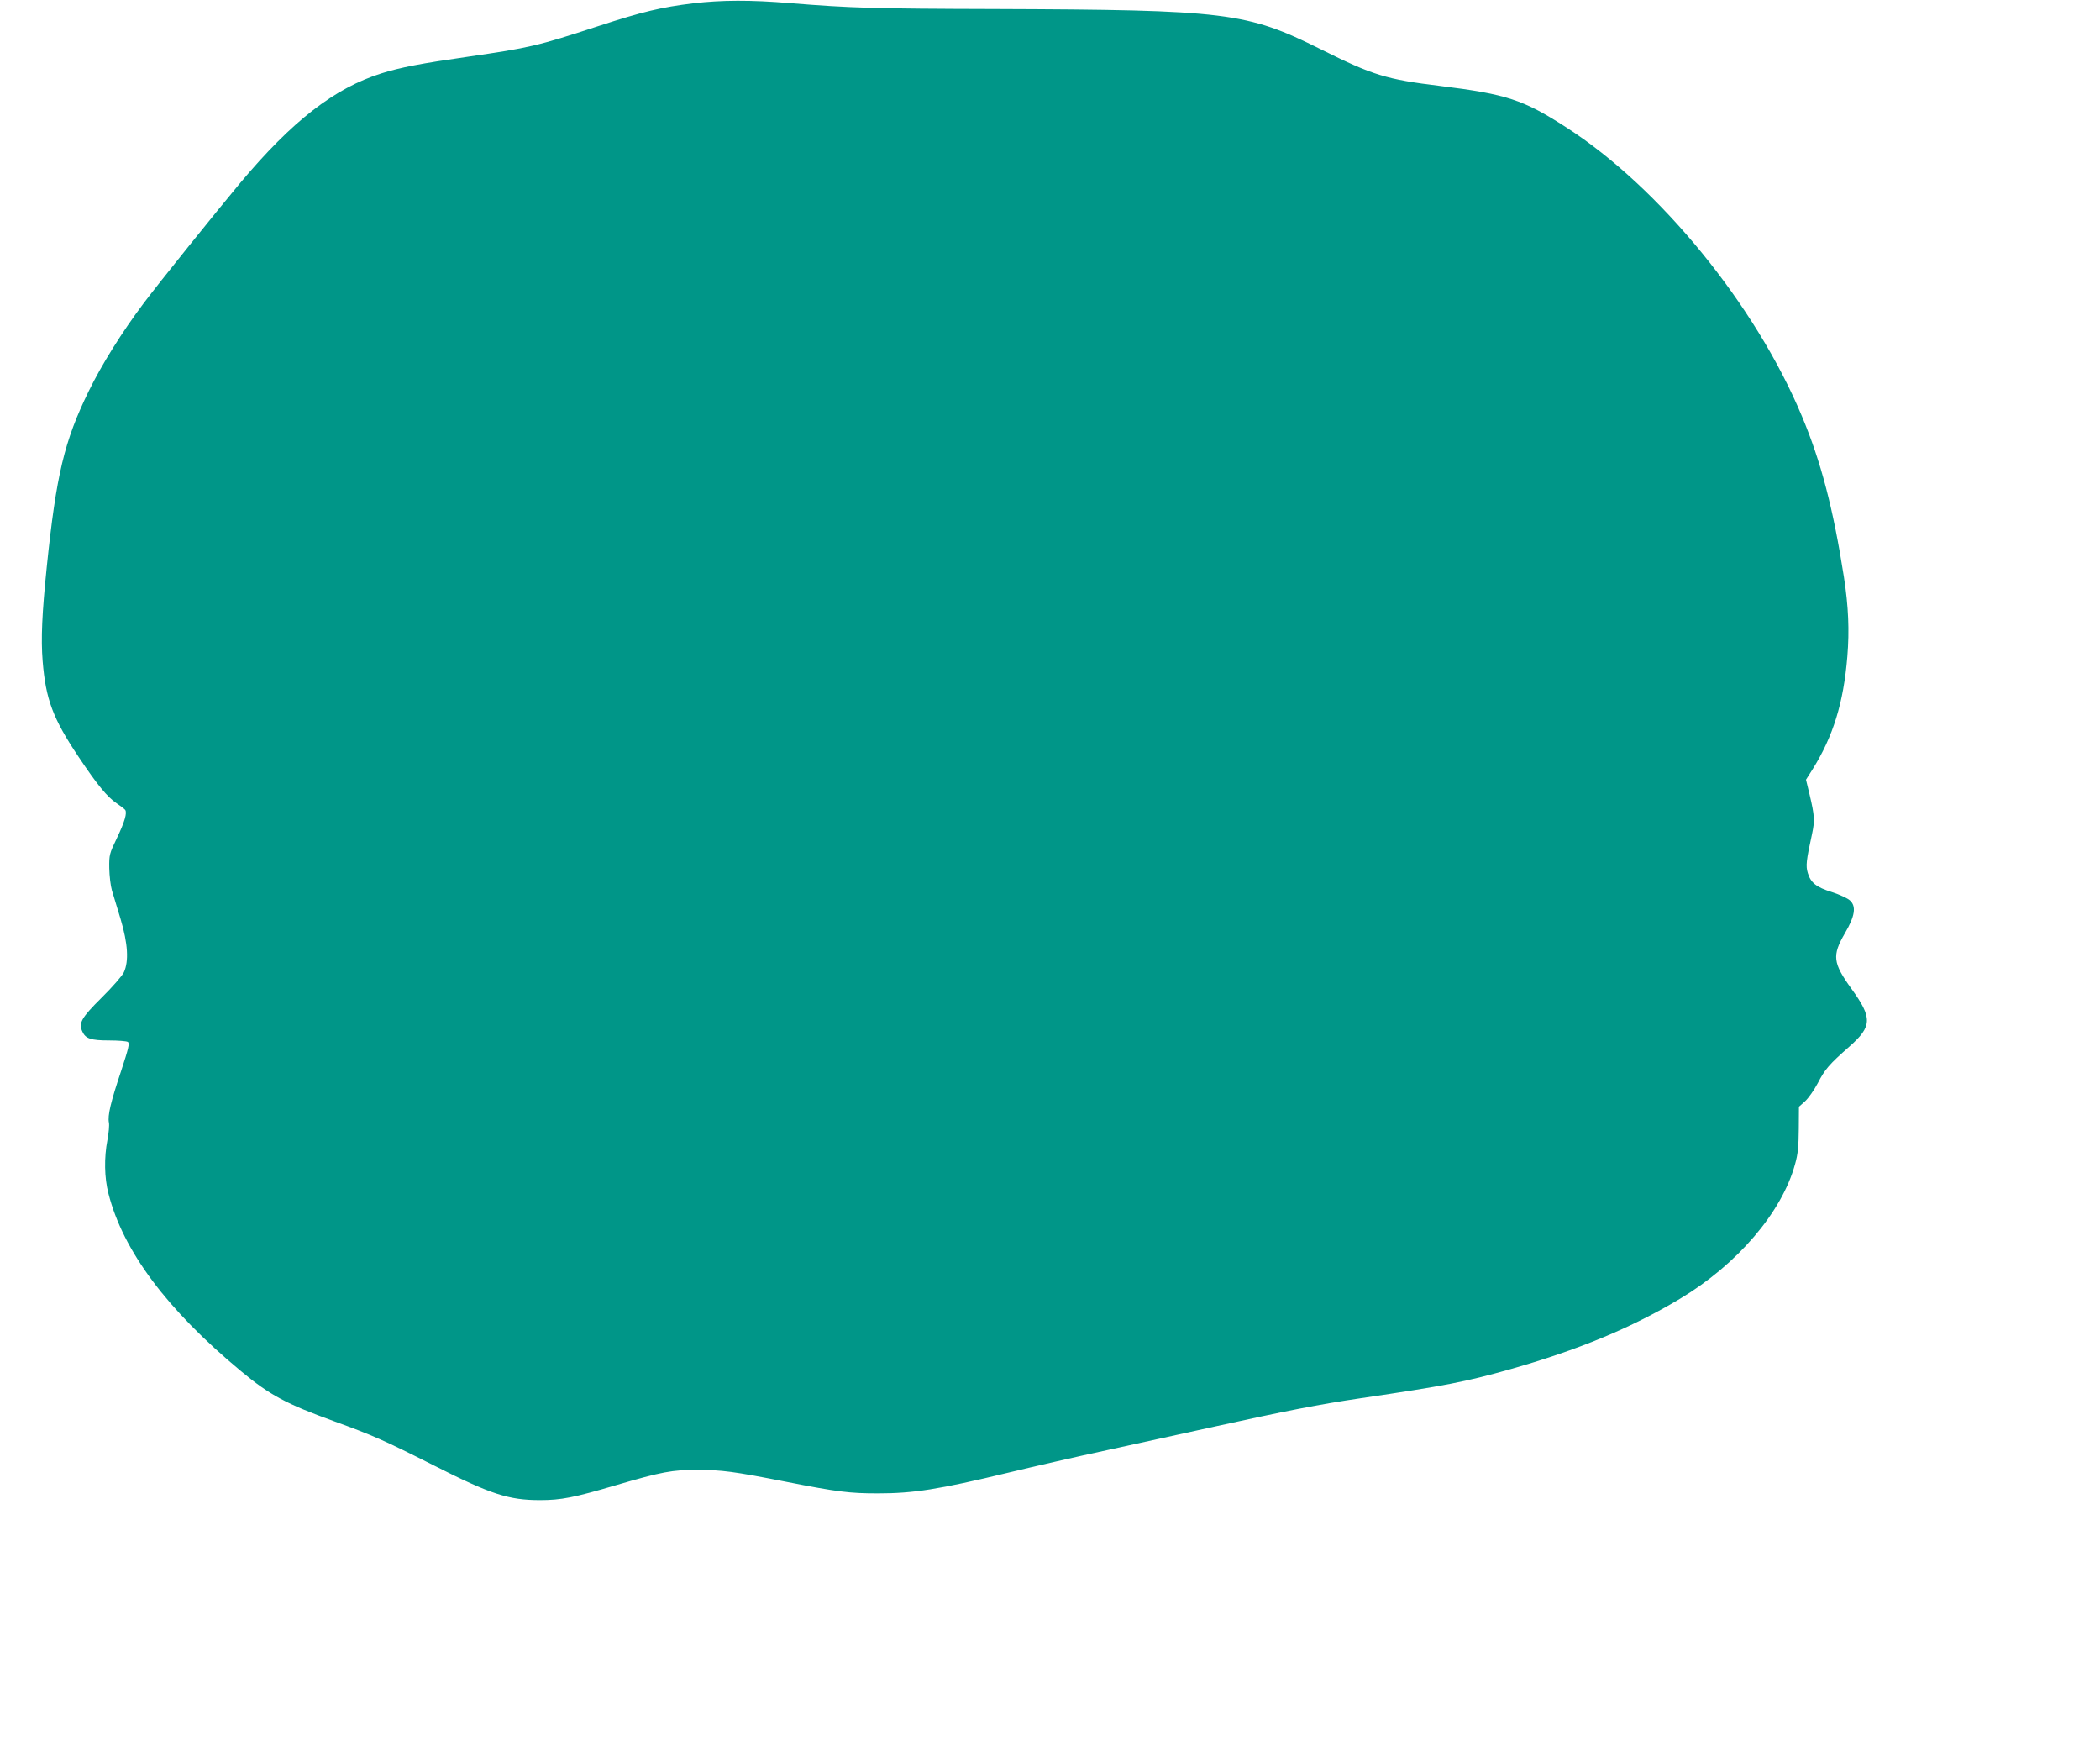 <?xml version="1.0" standalone="no"?>
<!DOCTYPE svg PUBLIC "-//W3C//DTD SVG 20010904//EN"
 "http://www.w3.org/TR/2001/REC-SVG-20010904/DTD/svg10.dtd">
<svg version="1.0" xmlns="http://www.w3.org/2000/svg"
 width="1280pt" height="1064pt" viewBox="0 0 1280 1064"
 preserveAspectRatio="xMidYMid meet">
<g transform="translate(0,1064) scale(0.1,-0.1)"
fill="#009688" stroke="none">
<path d="M4227 10620 c-197 -24 -310 -51 -580 -139 -373 -122 -418 -132 -797
-187 -280 -40 -411 -65 -525 -101 -286 -90 -543 -289 -861 -668 -142 -170
-497 -611 -587 -731 -133 -177 -257 -375 -337 -539 -148 -303 -197 -507 -255
-1070 -29 -282 -36 -438 -25 -574 19 -233 62 -349 221 -586 111 -166 172 -241
230 -280 24 -16 47 -34 52 -40 13 -18 -3 -73 -51 -173 -45 -94 -47 -100 -46
-182 1 -47 8 -107 16 -135 8 -27 32 -106 53 -175 45 -150 51 -258 20 -325 -11
-22 -71 -91 -136 -155 -124 -123 -142 -155 -116 -208 19 -41 52 -52 162 -52
55 0 106 -4 114 -9 12 -8 5 -38 -41 -178 -63 -188 -83 -272 -74 -314 3 -15 -1
-62 -9 -104 -21 -110 -19 -231 6 -328 89 -349 356 -707 809 -1083 173 -144
275 -199 565 -304 237 -86 303 -115 610 -270 347 -176 456 -211 646 -211 130
0 206 15 464 91 276 81 345 94 495 93 150 0 219 -9 545 -73 310 -61 384 -70
555 -70 218 0 372 24 795 126 149 36 423 99 610 139 187 41 483 106 657 144
422 93 631 134 883 171 516 76 638 100 905 175 418 118 745 254 1040 431 349
209 621 527 701 819 18 63 22 109 23 216 l1 135 36 32 c20 18 56 68 79 112 44
85 68 113 194 224 138 122 139 174 11 351 -113 157 -119 202 -40 338 61 104
71 164 31 200 -14 13 -63 36 -110 51 -96 30 -129 57 -147 116 -13 44 -10 74
26 239 17 81 16 108 -16 243 l-21 87 40 63 c125 200 189 405 212 688 13 158 7
304 -21 485 -65 416 -139 700 -256 979 -283 678 -867 1393 -1435 1759 -263
170 -365 203 -768 253 -329 40 -412 65 -730 224 -451 225 -572 240 -1985 245
-746 2 -878 6 -1250 36 -237 20 -418 19 -588 -1z"/>
</g>
</svg>
